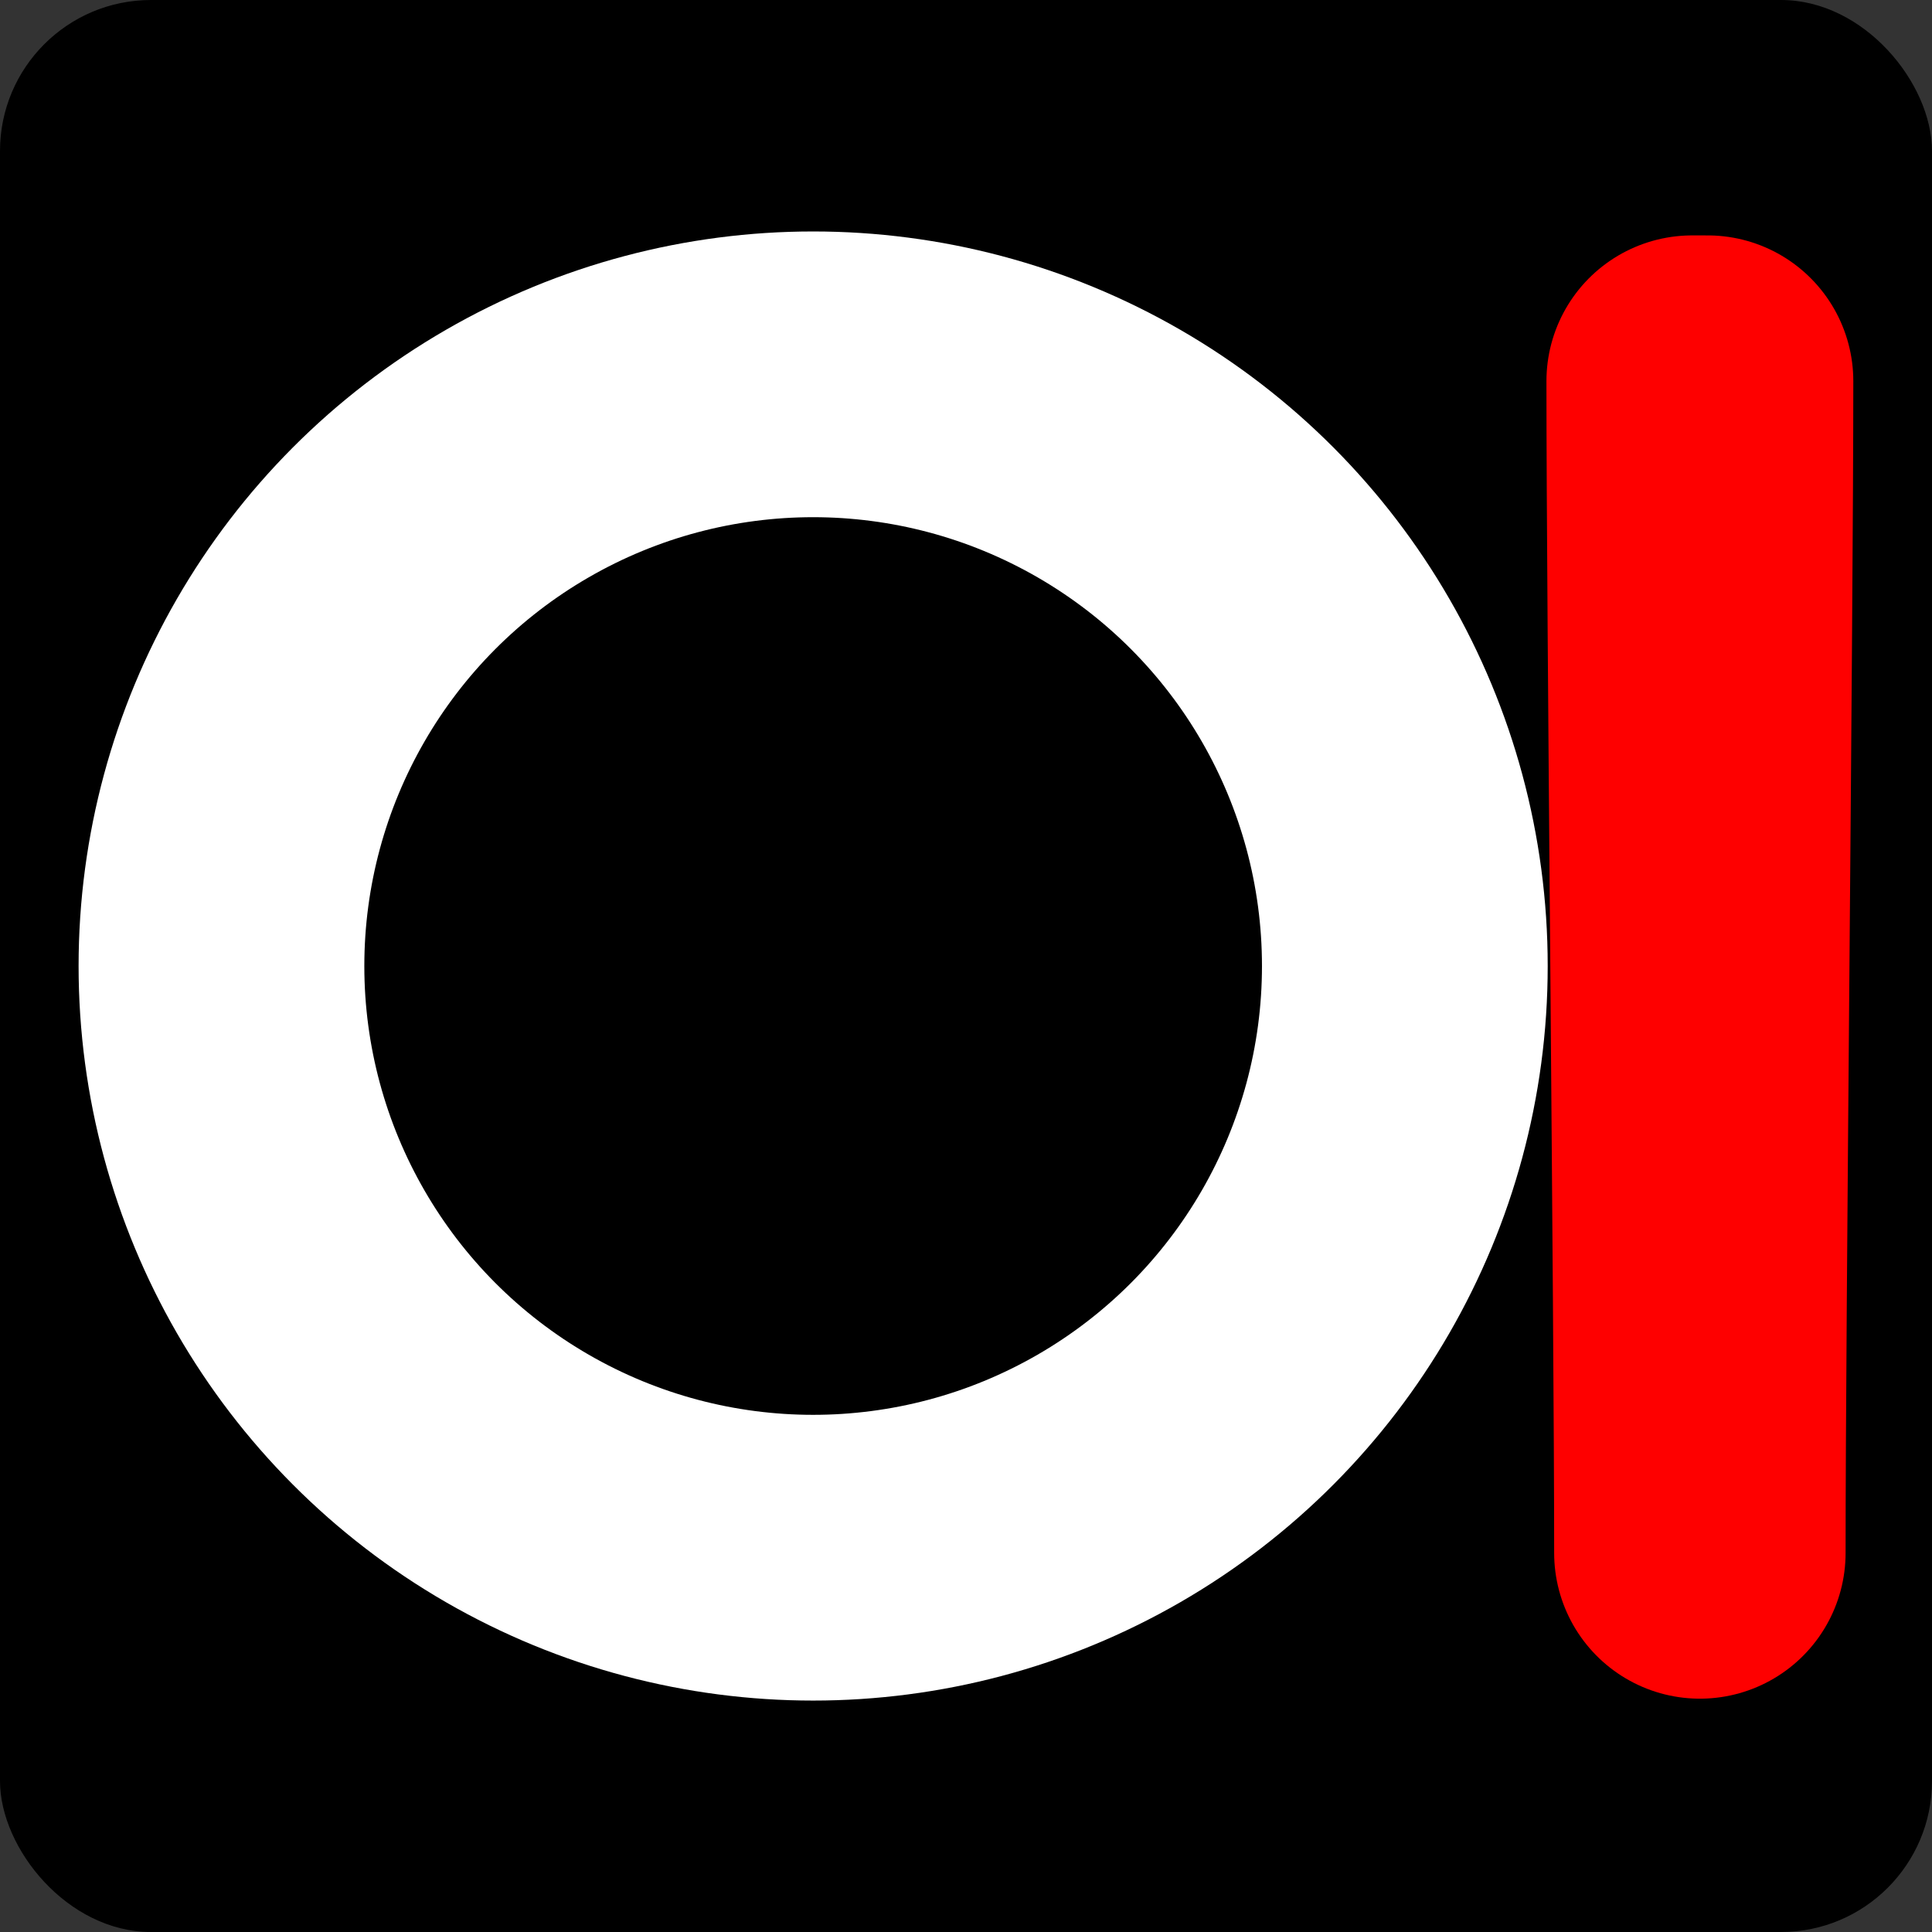 <?xml version="1.0" encoding="UTF-8" standalone="no"?>
<svg
   xmlns:dc="http://purl.org/dc/elements/1.1/"
   xmlns:cc="http://creativecommons.org/ns#"
   xmlns:rdf="http://www.w3.org/1999/02/22-rdf-syntax-ns#"
   xmlns:svg="http://www.w3.org/2000/svg"
   xmlns="http://www.w3.org/2000/svg"
   width="121.708mm"
   height="121.708mm"
   viewBox="0 0 121.708 121.708"
   version="1.1"
   id="svg8">
  <rect x="0" y="0" width="121.708" height="121.708" fill="#333333" stroke="none"/>
  <defs
     id="defs2" />
  <g
     id="layer2"
     transform="translate(-45.508,-87.312)">
    <rect
       style="color:#000000;overflow:visible;opacity:1;fill:#000000;fill-opacity:1;stroke:none;stroke-width:0.124;stroke-linecap:butt;stroke-miterlimit:4;stroke-dasharray:none;paint-order:markers fill stroke;stop-color:#000000"
       id="rect906"
       width="121.708"
       height="121.708"
       x="45.508"
       y="87.312"
       rx="9.514"
       ry="9.514" />
    <circle
       style="color:#000000;overflow:visible;opacity:1;fill:none;fill-opacity:1;stroke:#ffffff;stroke-width:18;stroke-linecap:butt;stroke-miterlimit:4;stroke-dasharray:none;paint-order:markers fill stroke;stop-color:#000000"
       id="path908"
       cx="96.733"
       cy="148.167"
       r="37.274" />
    <path
       style="opacity:1;fill:#ff0000;fill-rule:nonzero;stroke:#fe0000;stroke-width:18.359;stroke-linecap:round;stroke-linejoin:round;stroke-miterlimit:4;stroke-dasharray:none;stroke-opacity:1;paint-order:markers stroke fill"
       d="m 152.593,111.321 c 0,0 -0.486,0 -0.486,0 0,14.764 0.486,59.056 0.486,73.821 0,-14.764 0.486,-59.056 0.486,-73.821 0,0 -0.486,0 -0.486,0 z"
       id="path928" />
  </g>
</svg>
